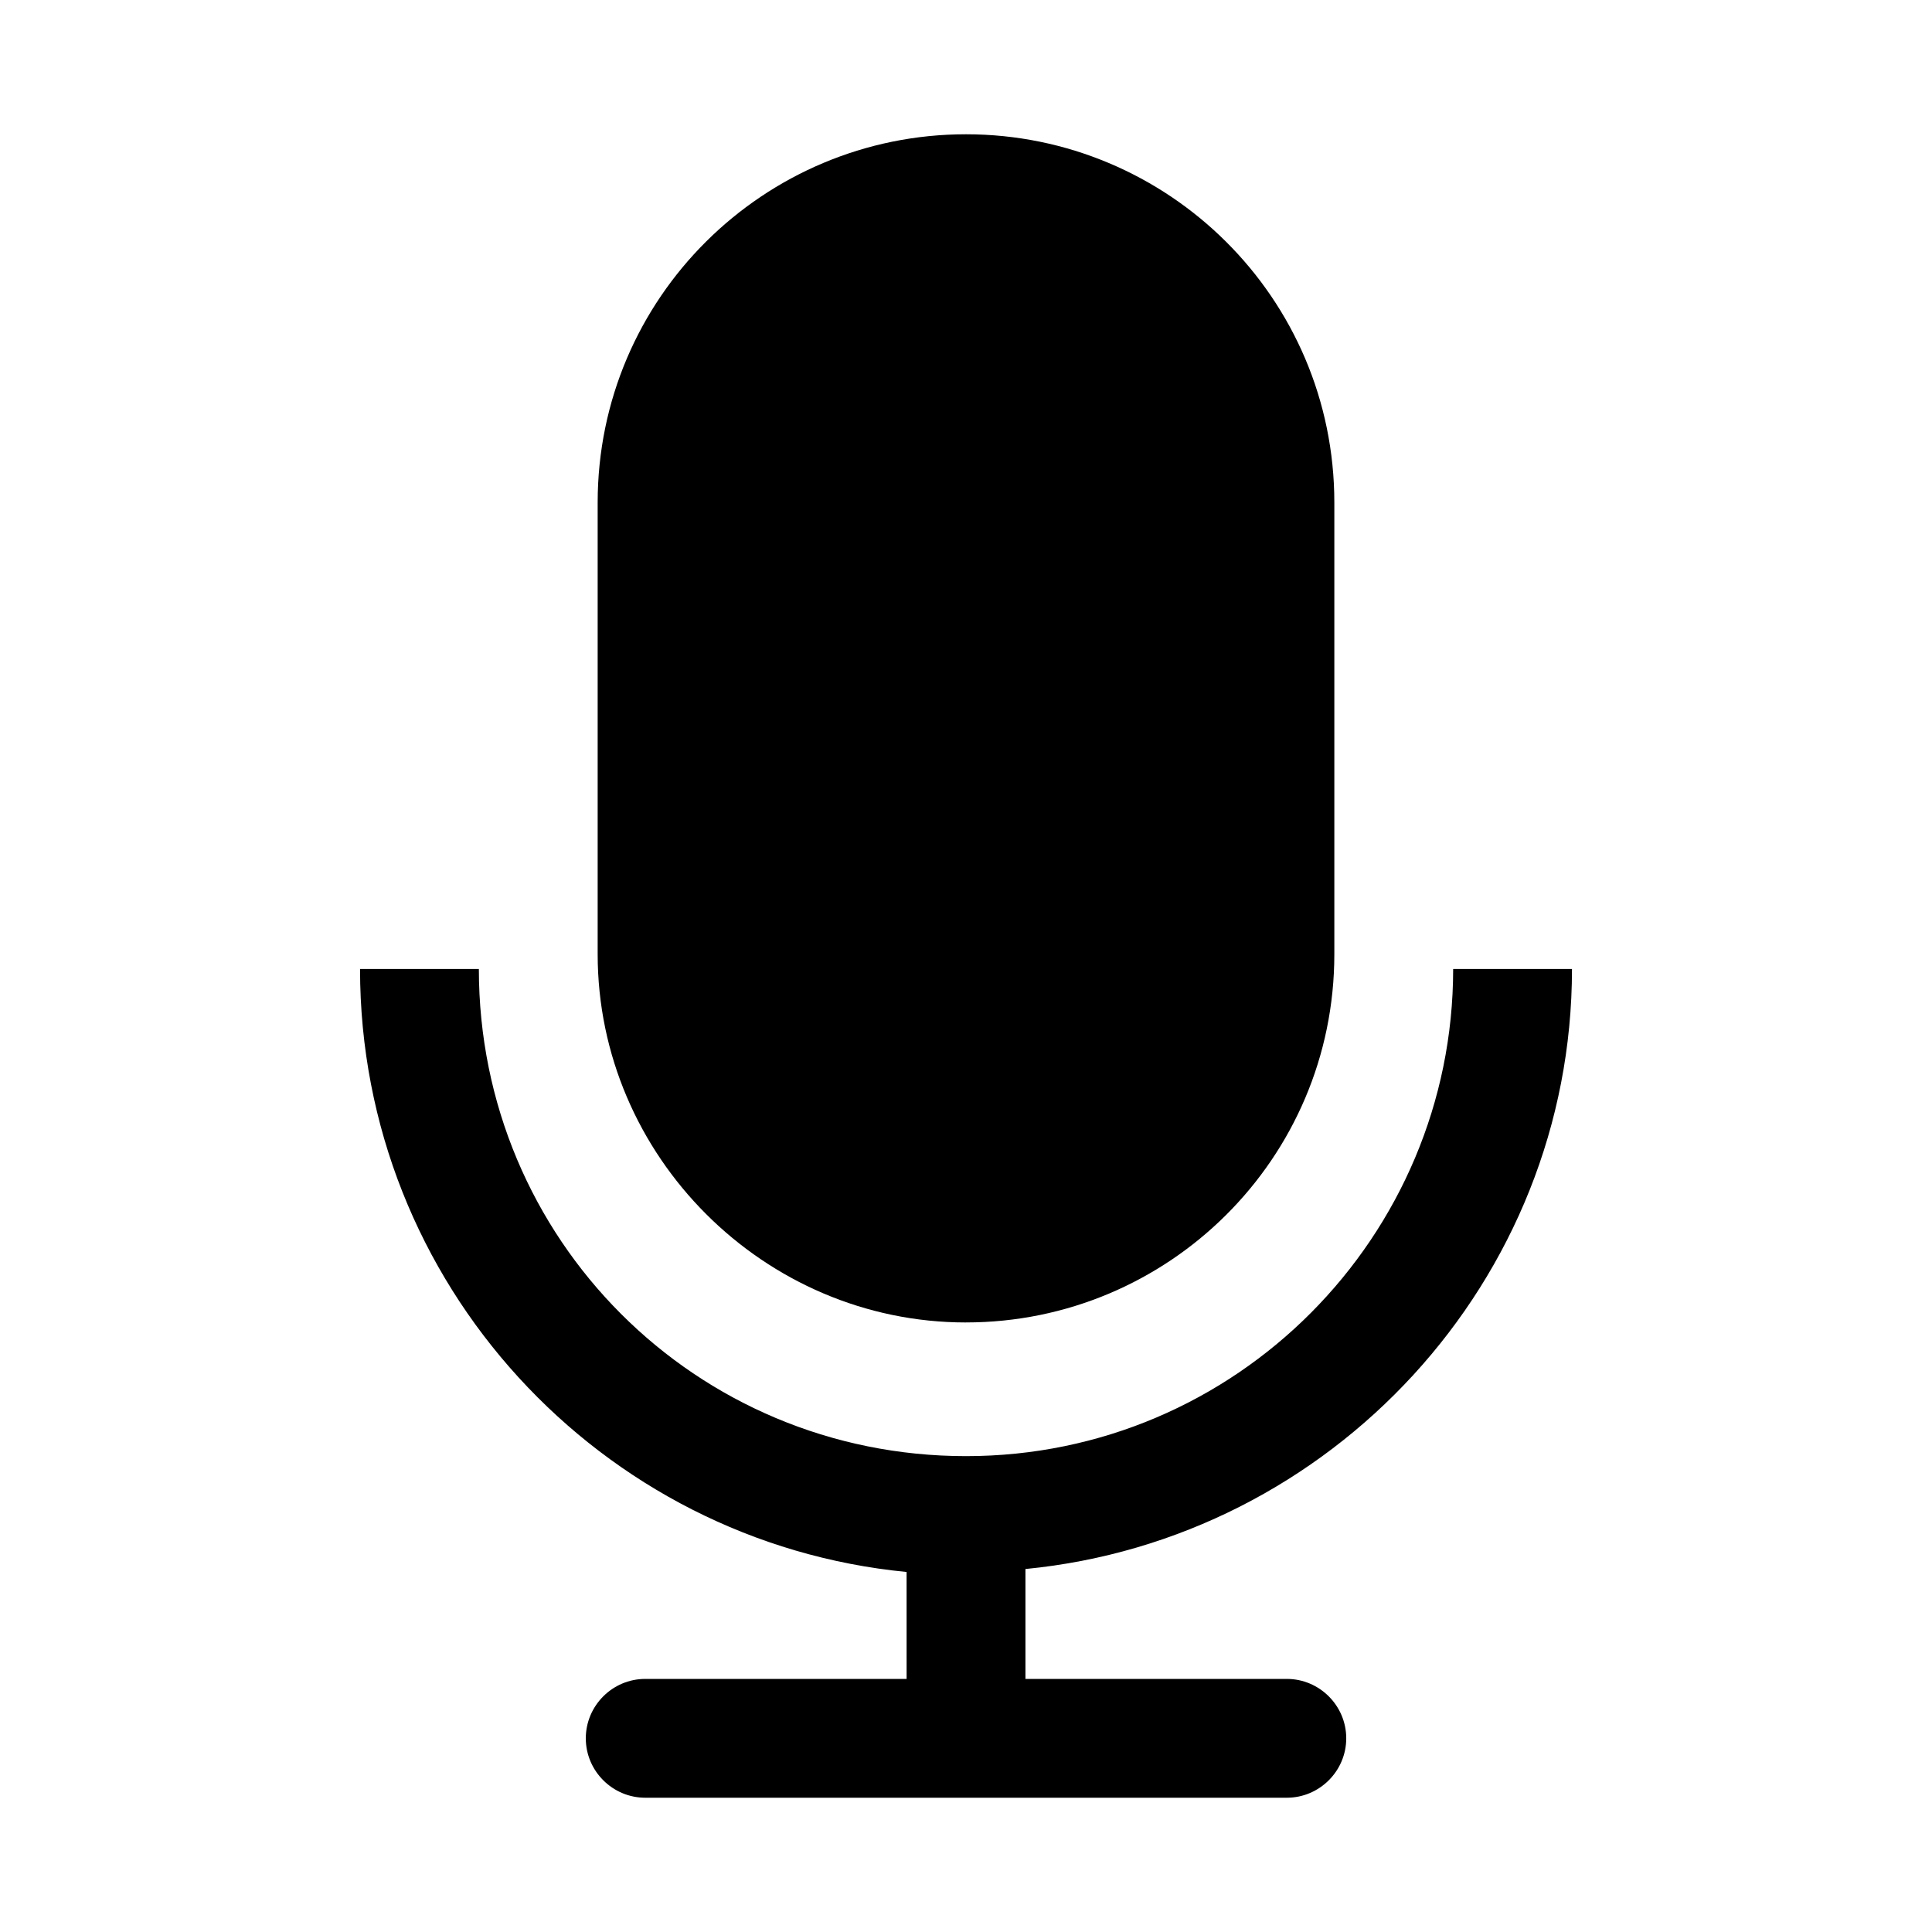 <?xml version="1.0" encoding="UTF-8"?>
<!-- Uploaded to: ICON Repo, www.svgrepo.com, Generator: ICON Repo Mixer Tools -->
<svg fill="#000000" width="800px" height="800px" version="1.1" viewBox="144 144 512 512" xmlns="http://www.w3.org/2000/svg">
 <g>
  <path d="m560.59 400.79h-31.488c0 70.848-57.465 129.1-129.1 129.1-71.637 0-129.1-57.465-129.1-129.1h-31.488c0 83.445 63.762 151.93 144.84 159.8l0.004 28.34h-69.273c-8.66 0-15.742 7.086-15.742 15.742 0 8.66 7.086 15.742 15.742 15.742h170.04c8.66 0 15.742-7.086 15.742-15.742 0-8.66-7.086-15.742-15.742-15.742h-69.273v-29.125c81.082-7.871 144.84-76.359 144.84-159.02z"/>
  <path d="m400 494.46c53.531 0 97.613-43.297 97.613-97.613v-119.65c0-54.316-44.086-97.613-97.613-97.613-53.531 0-97.613 43.297-97.613 97.613v119.66c0 53.527 44.082 97.609 97.613 97.609z"/>
 </g>
</svg>